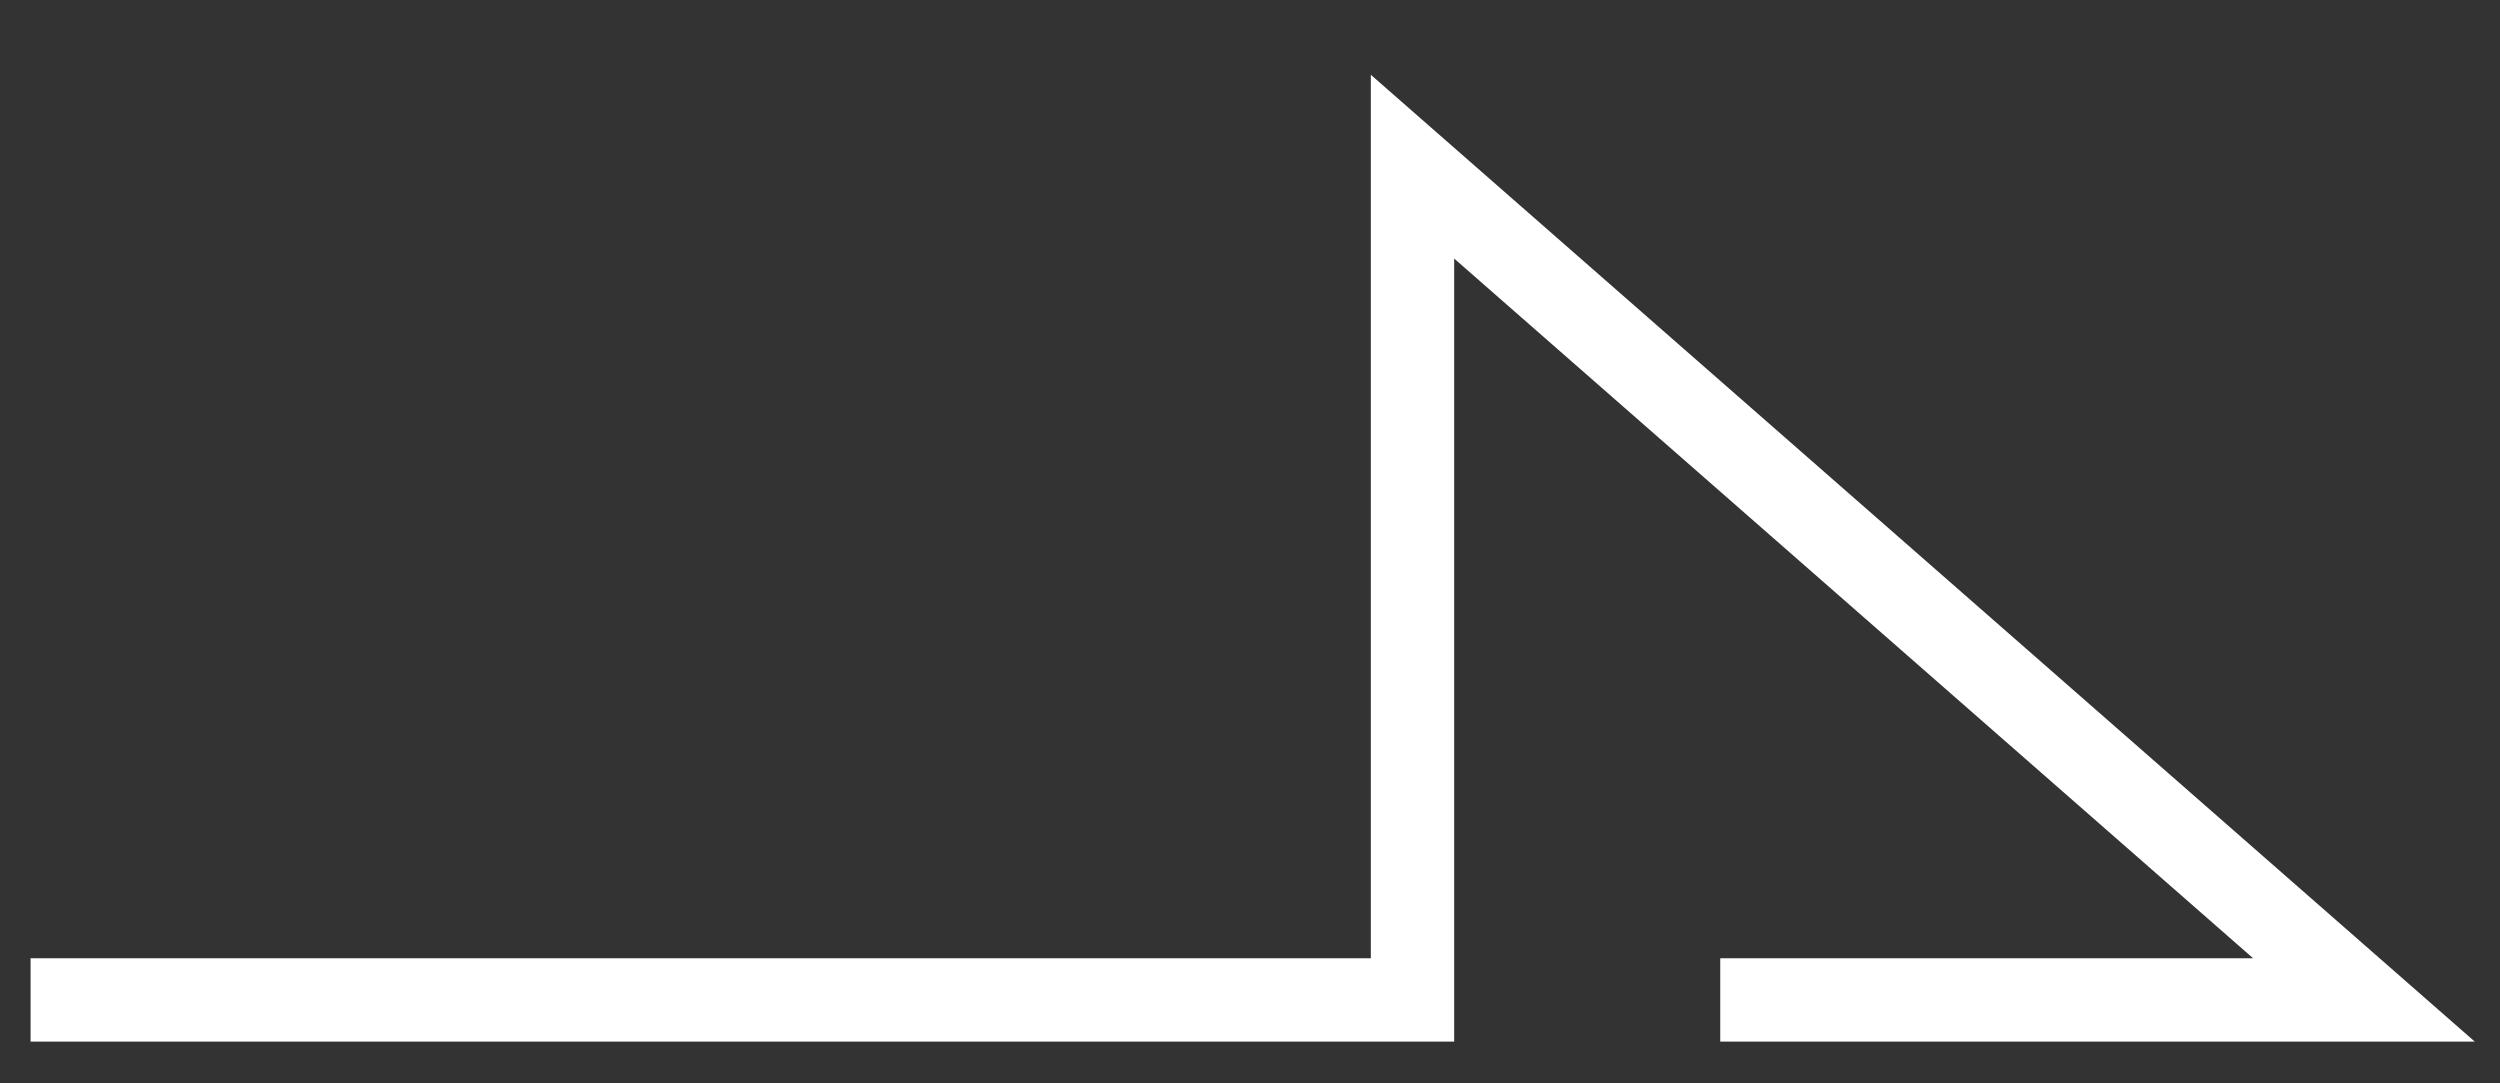 <svg width="30" height="13" viewBox="0 0 30 13" fill="none" xmlns="http://www.w3.org/2000/svg">
<rect x="0" y="0" width="30" height="13" fill="#333333" stroke="none"/>
<path d="M0.367 11.999L16.95 11.999V2L28.367 11.999H20.643" stroke="white"/>
</svg>
